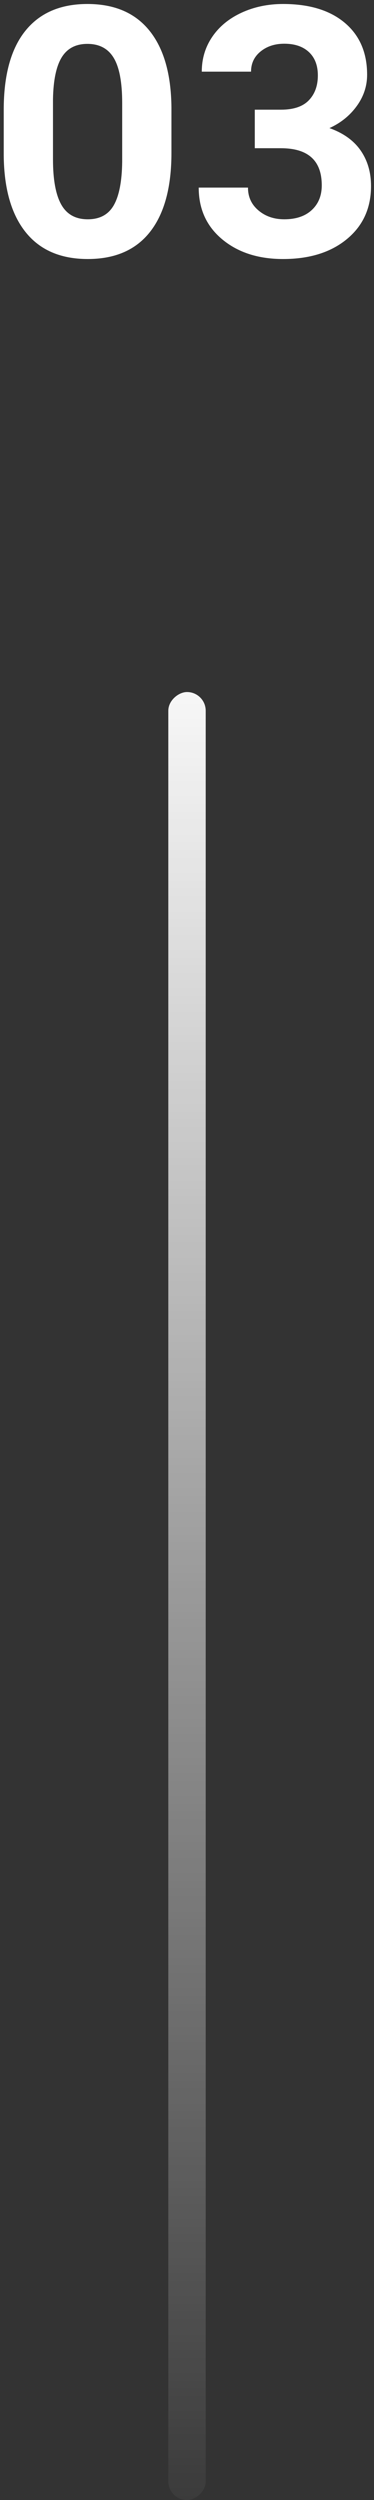 <svg xmlns="http://www.w3.org/2000/svg" width="60" height="401" viewBox="0 0 60 401">
    <rect x="0" y="0" width="60" height="401" fill="#333333" stroke="none"/>
    <defs>
        <linearGradient id="a" x1="0%" y1="50%" y2="50%">
            <stop offset="0%" stop-color="#FFF"/>
            <stop offset="100%" stop-color="#FFF" stop-opacity="0"/>
        </linearGradient>
    </defs>
    <g fill="none" fill-rule="nonzero" transform="translate(0 .64)">
        <path fill="#FFF" d="M27.504 23.898c0 5.506-1.14 9.717-3.418 12.633-2.279 2.917-5.615 4.375-10.008 4.375-4.338 0-7.656-1.43-9.953-4.293C1.828 33.751.652 29.65.598 24.31V16.98c0-5.56 1.153-9.78 3.459-12.66C6.363 1.44 9.685 0 14.023 0c4.339 0 7.657 1.426 9.954 4.28 2.296 2.852 3.472 6.95 3.527 12.29v7.328zm-7.902-8.039c0-3.3-.452-5.7-1.354-7.205-.902-1.504-2.31-2.256-4.225-2.256-1.859 0-3.23.716-4.115 2.147-.884 1.43-1.353 3.669-1.408 6.713v9.68c0 3.244.442 5.655 1.326 7.232.884 1.577 2.302 2.365 4.252 2.365 1.932 0 3.327-.756 4.184-2.27.856-1.512 1.303-3.827 1.34-6.945v-9.46zm21.273 1.094h4.21c2.006 0 3.492-.501 4.458-1.504.966-1.002 1.45-2.333 1.45-3.992 0-1.604-.48-2.853-1.436-3.746-.957-.893-2.274-1.34-3.952-1.34-1.513 0-2.78.415-3.8 1.244-1.021.83-1.532 1.91-1.532 3.24h-7.902c0-2.078.56-3.942 1.682-5.591 1.12-1.65 2.689-2.94 4.703-3.87C40.77.465 42.99 0 45.414 0c4.211 0 7.51 1.007 9.898 3.021 2.389 2.015 3.583 4.79 3.583 8.327 0 1.823-.556 3.5-1.668 5.03-1.112 1.532-2.57 2.708-4.375 3.528 2.242.802 3.914 2.005 5.017 3.61 1.103 1.604 1.654 3.5 1.654 5.687 0 3.537-1.29 6.371-3.869 8.504-2.58 2.133-5.993 3.2-10.24 3.2-3.974 0-7.223-1.049-9.748-3.145-2.525-2.097-3.787-4.867-3.787-8.313h7.902c0 1.495.56 2.716 1.682 3.664 1.121.948 2.502 1.422 4.142 1.422 1.878 0 3.35-.497 4.416-1.49 1.067-.994 1.6-2.31 1.6-3.951 0-3.974-2.187-5.961-6.562-5.961h-4.184v-6.18z"/>
        <rect width="290" height="6" x="-115" y="252.359" fill="url(#a)" rx="3" transform="rotate(90 30 255.36)"/>
    </g>
</svg>
